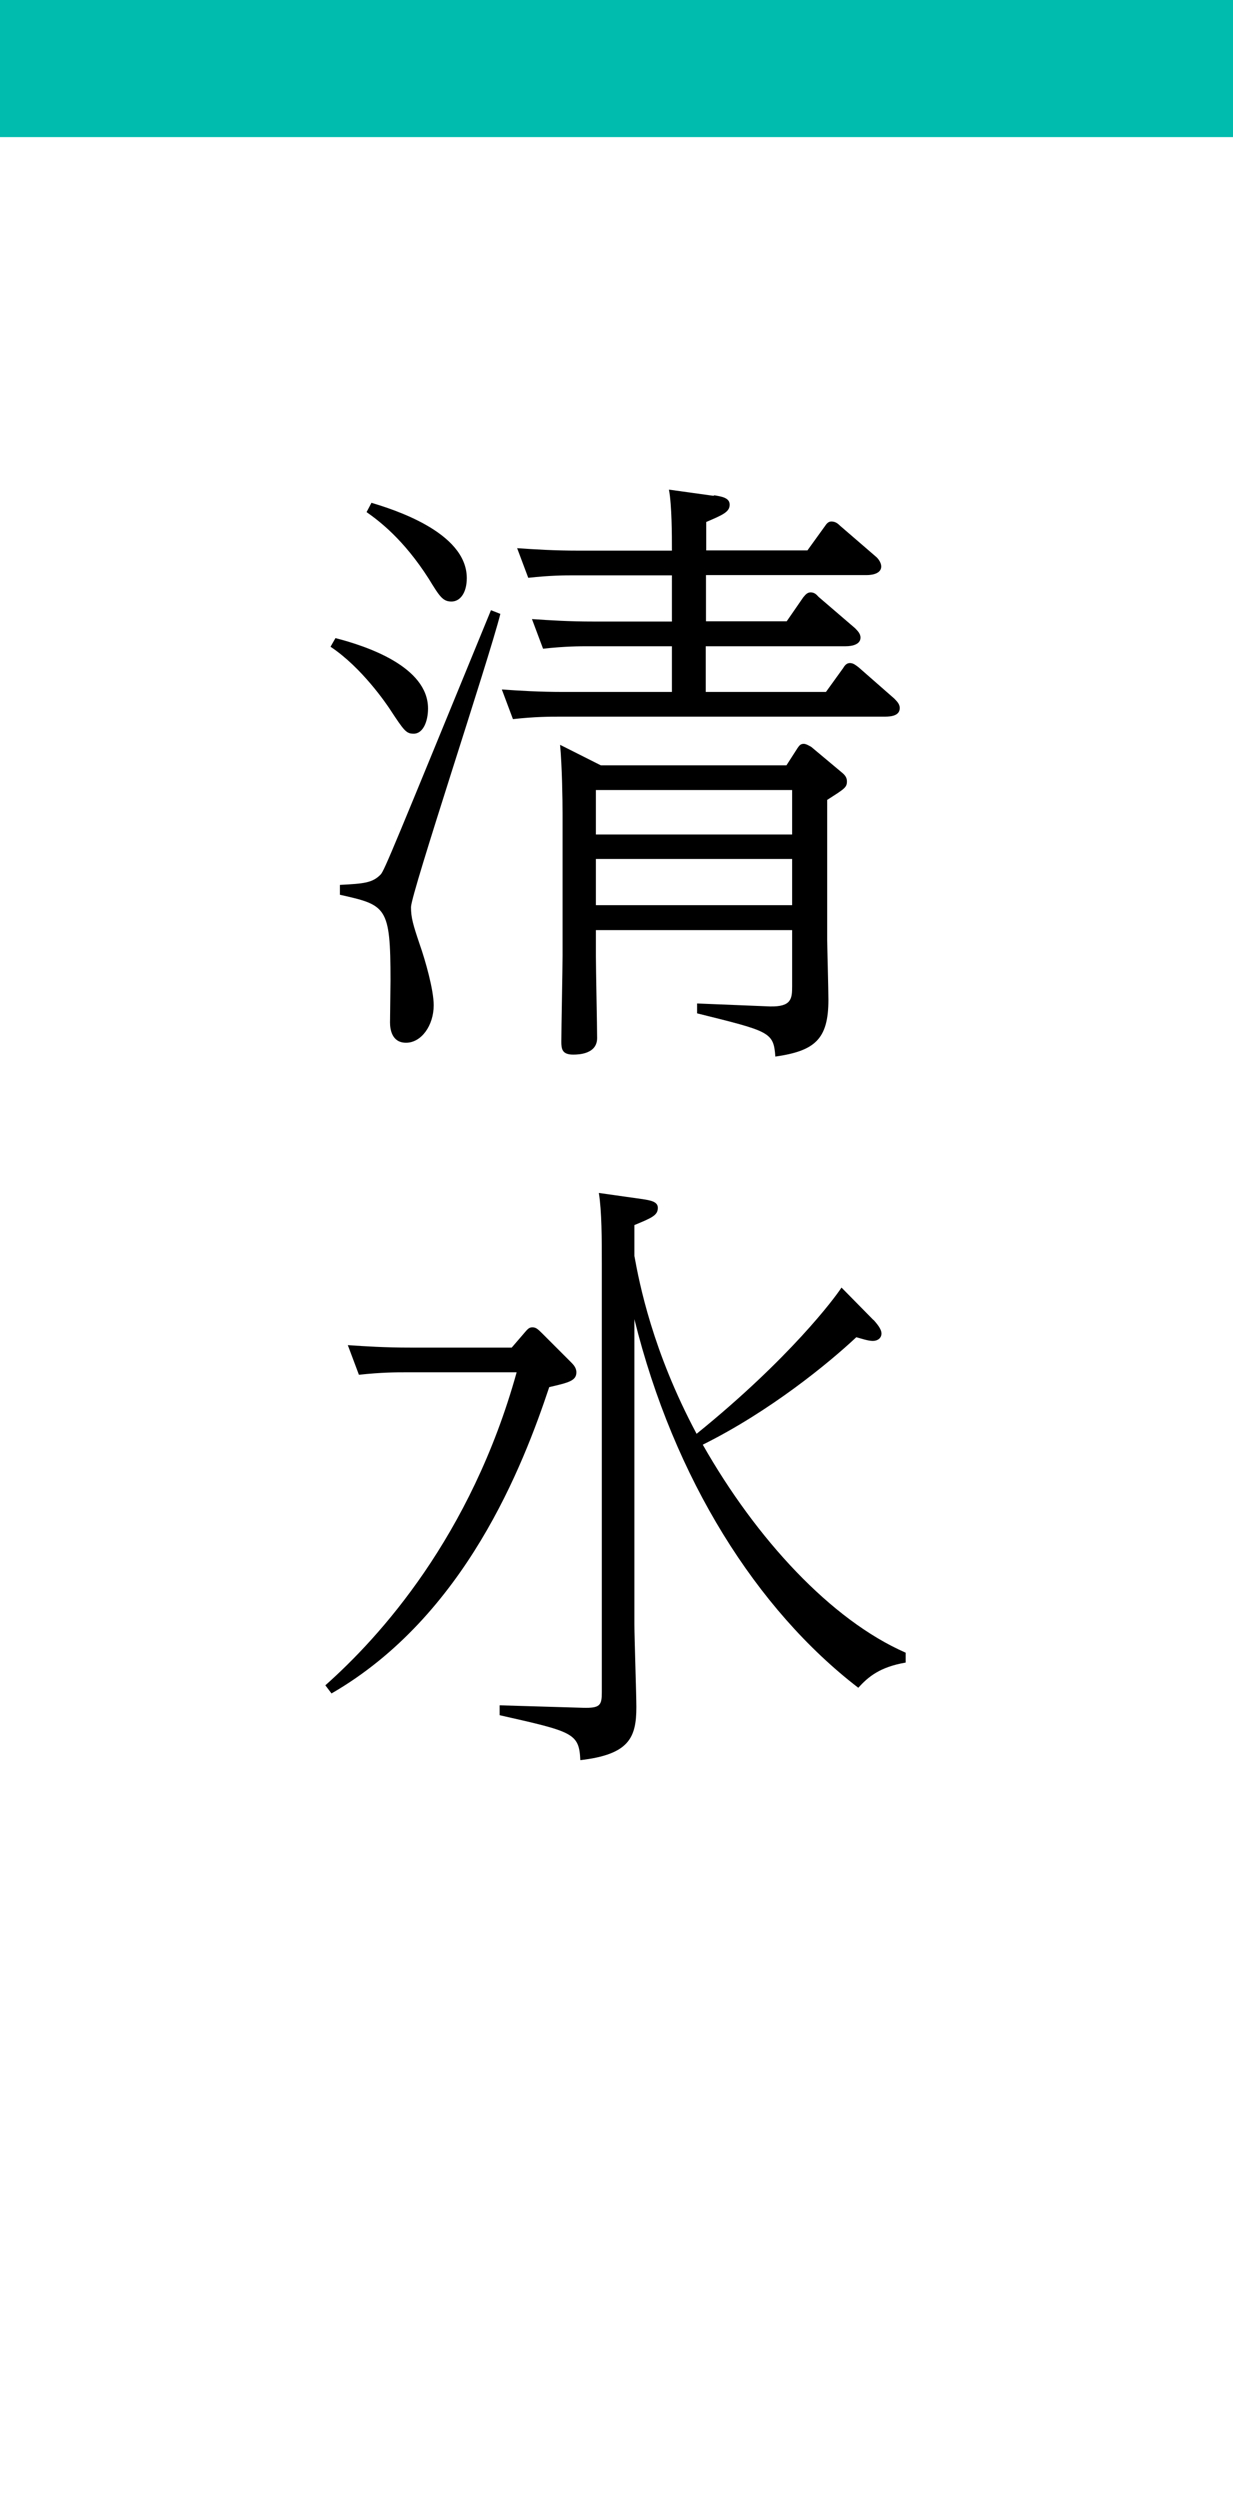 <?xml version="1.0" encoding="UTF-8"?>
<svg id="_レイヤー_2" data-name="レイヤー 2" xmlns="http://www.w3.org/2000/svg" width="49.95" height="101.2" viewBox="0 0 49.95 101.2">
  <defs>
    <style>
      .cls-1 {
        fill: #fff;
      }

      .cls-2 {
        fill: #00bcae;
      }
    </style>
  </defs>
  <g id="_レイヤー_3" data-name="レイヤー 3">
    <g>
      <g>
        <rect class="cls-1" y="0" width="49.95" height="101.2"/>
        <rect class="cls-2" width="49.95" height="5.55"/>
      </g>
      <g>
        <path d="M13.59,25.83c1.25.32,3.75,1.15,3.75,2.85,0,.52-.2,1.02-.58,1.02-.3,0-.38-.1-.97-1-.12-.18-1.12-1.67-2.4-2.52l.2-.35ZM20.27,24.85c-.48,1.9-3.62,11.32-3.62,11.87,0,.42.08.7.35,1.5.23.65.57,1.85.57,2.47,0,.82-.5,1.52-1.12,1.52-.58,0-.65-.55-.65-.82s.02-1.45.02-1.7c0-3-.17-3.05-2.05-3.47v-.4c.97-.05,1.32-.08,1.65-.42.15-.15.57-1.2,4.47-10.7l.38.15ZM15.04,20.35c.82.25,3.87,1.17,3.87,3.05,0,.6-.27.95-.62.95s-.48-.2-.92-.92c-1.02-1.6-2.02-2.35-2.52-2.7l.2-.38ZM28.94,20.05c.3.05.62.1.62.38,0,.3-.3.42-.95.7v1.15h4.1l.7-.97c.08-.12.15-.2.27-.2.15,0,.25.07.35.17l1.45,1.25c.1.08.22.25.22.4,0,.27-.32.35-.6.35h-6.5v1.87h3.27l.67-.97c.1-.12.17-.2.3-.2.15,0,.23.08.32.18l1.48,1.27c.07.08.22.2.22.38,0,.27-.32.35-.6.35h-5.67v1.85h4.87l.7-.97c.07-.12.15-.2.27-.2.15,0,.25.1.35.17l1.45,1.27c.07.08.22.2.22.38,0,.3-.32.35-.6.35h-13.2c-.35,0-.98,0-1.87.1l-.45-1.2c.73.05,1.5.1,2.52.1h4.37v-1.85h-3.37c-.35,0-.95,0-1.85.1l-.45-1.2c.73.05,1.5.1,2.5.1h3.17v-1.87h-3.97c-.35,0-.95,0-1.85.1l-.45-1.2c.72.05,1.5.1,2.5.1h3.77c0-.6,0-1.82-.12-2.47l1.8.25ZM31.86,30.98l.45-.7c.07-.1.12-.17.25-.17.1,0,.22.08.3.12l1.22,1.02c.15.12.23.22.23.38,0,.25-.1.3-.8.75v5.67c0,.22.05,2.02.05,2.42,0,1.6-.55,2.07-2.15,2.3-.07-1-.23-1.02-3.17-1.75v-.4l2.95.12c.88.02.9-.32.9-.82v-2.27h-7.95v1.05c0,.52.05,2.85.05,3.32,0,.65-.75.67-.97.67-.45,0-.48-.23-.48-.52,0-.55.05-2.97.05-3.47v-5.75c0-.6-.02-1.9-.1-2.8l1.65.83h7.52ZM24.14,31.98v1.8h7.95v-1.8h-7.95ZM24.14,34.77v1.87h7.95v-1.87h-7.95Z"/>
        <path d="M21.22,53.98c.17-.2.22-.25.35-.25s.2.05.4.25l1.15,1.15c.1.1.23.23.23.42,0,.35-.33.42-1.1.6-1.05,3.15-3.4,9.27-8.82,12.4l-.25-.33c2.2-1.95,5.9-6.02,7.75-12.67h-4.52c-.35,0-.95,0-1.87.1l-.45-1.2c.72.05,1.52.1,2.52.1h4.12l.5-.58ZM35.39,53.43c.1.12.32.35.32.55,0,.18-.15.3-.35.3s-.48-.1-.67-.15c-1.12,1.05-3.5,3-6.22,4.35,2.17,3.82,5.2,7.1,8.22,8.42v.4c-1.05.18-1.52.58-1.92,1.02-4.1-3.15-7.47-8.45-9.07-14.92v12.35c0,.52.08,2.87.08,3.35,0,1.25-.3,1.92-2.27,2.15-.05-1.1-.3-1.15-3.27-1.82v-.4l3.37.1c.7.02.77-.1.77-.62v-17.37c0-.97,0-2.1-.12-2.85l1.77.25c.32.05.62.1.62.35,0,.3-.22.4-.95.7v1.25c.2,1.1.73,3.85,2.52,7.2,3.77-3.05,5.6-5.5,5.87-5.92l1.3,1.32Z"/>
      </g>
    </g>
  </g>
</svg>
